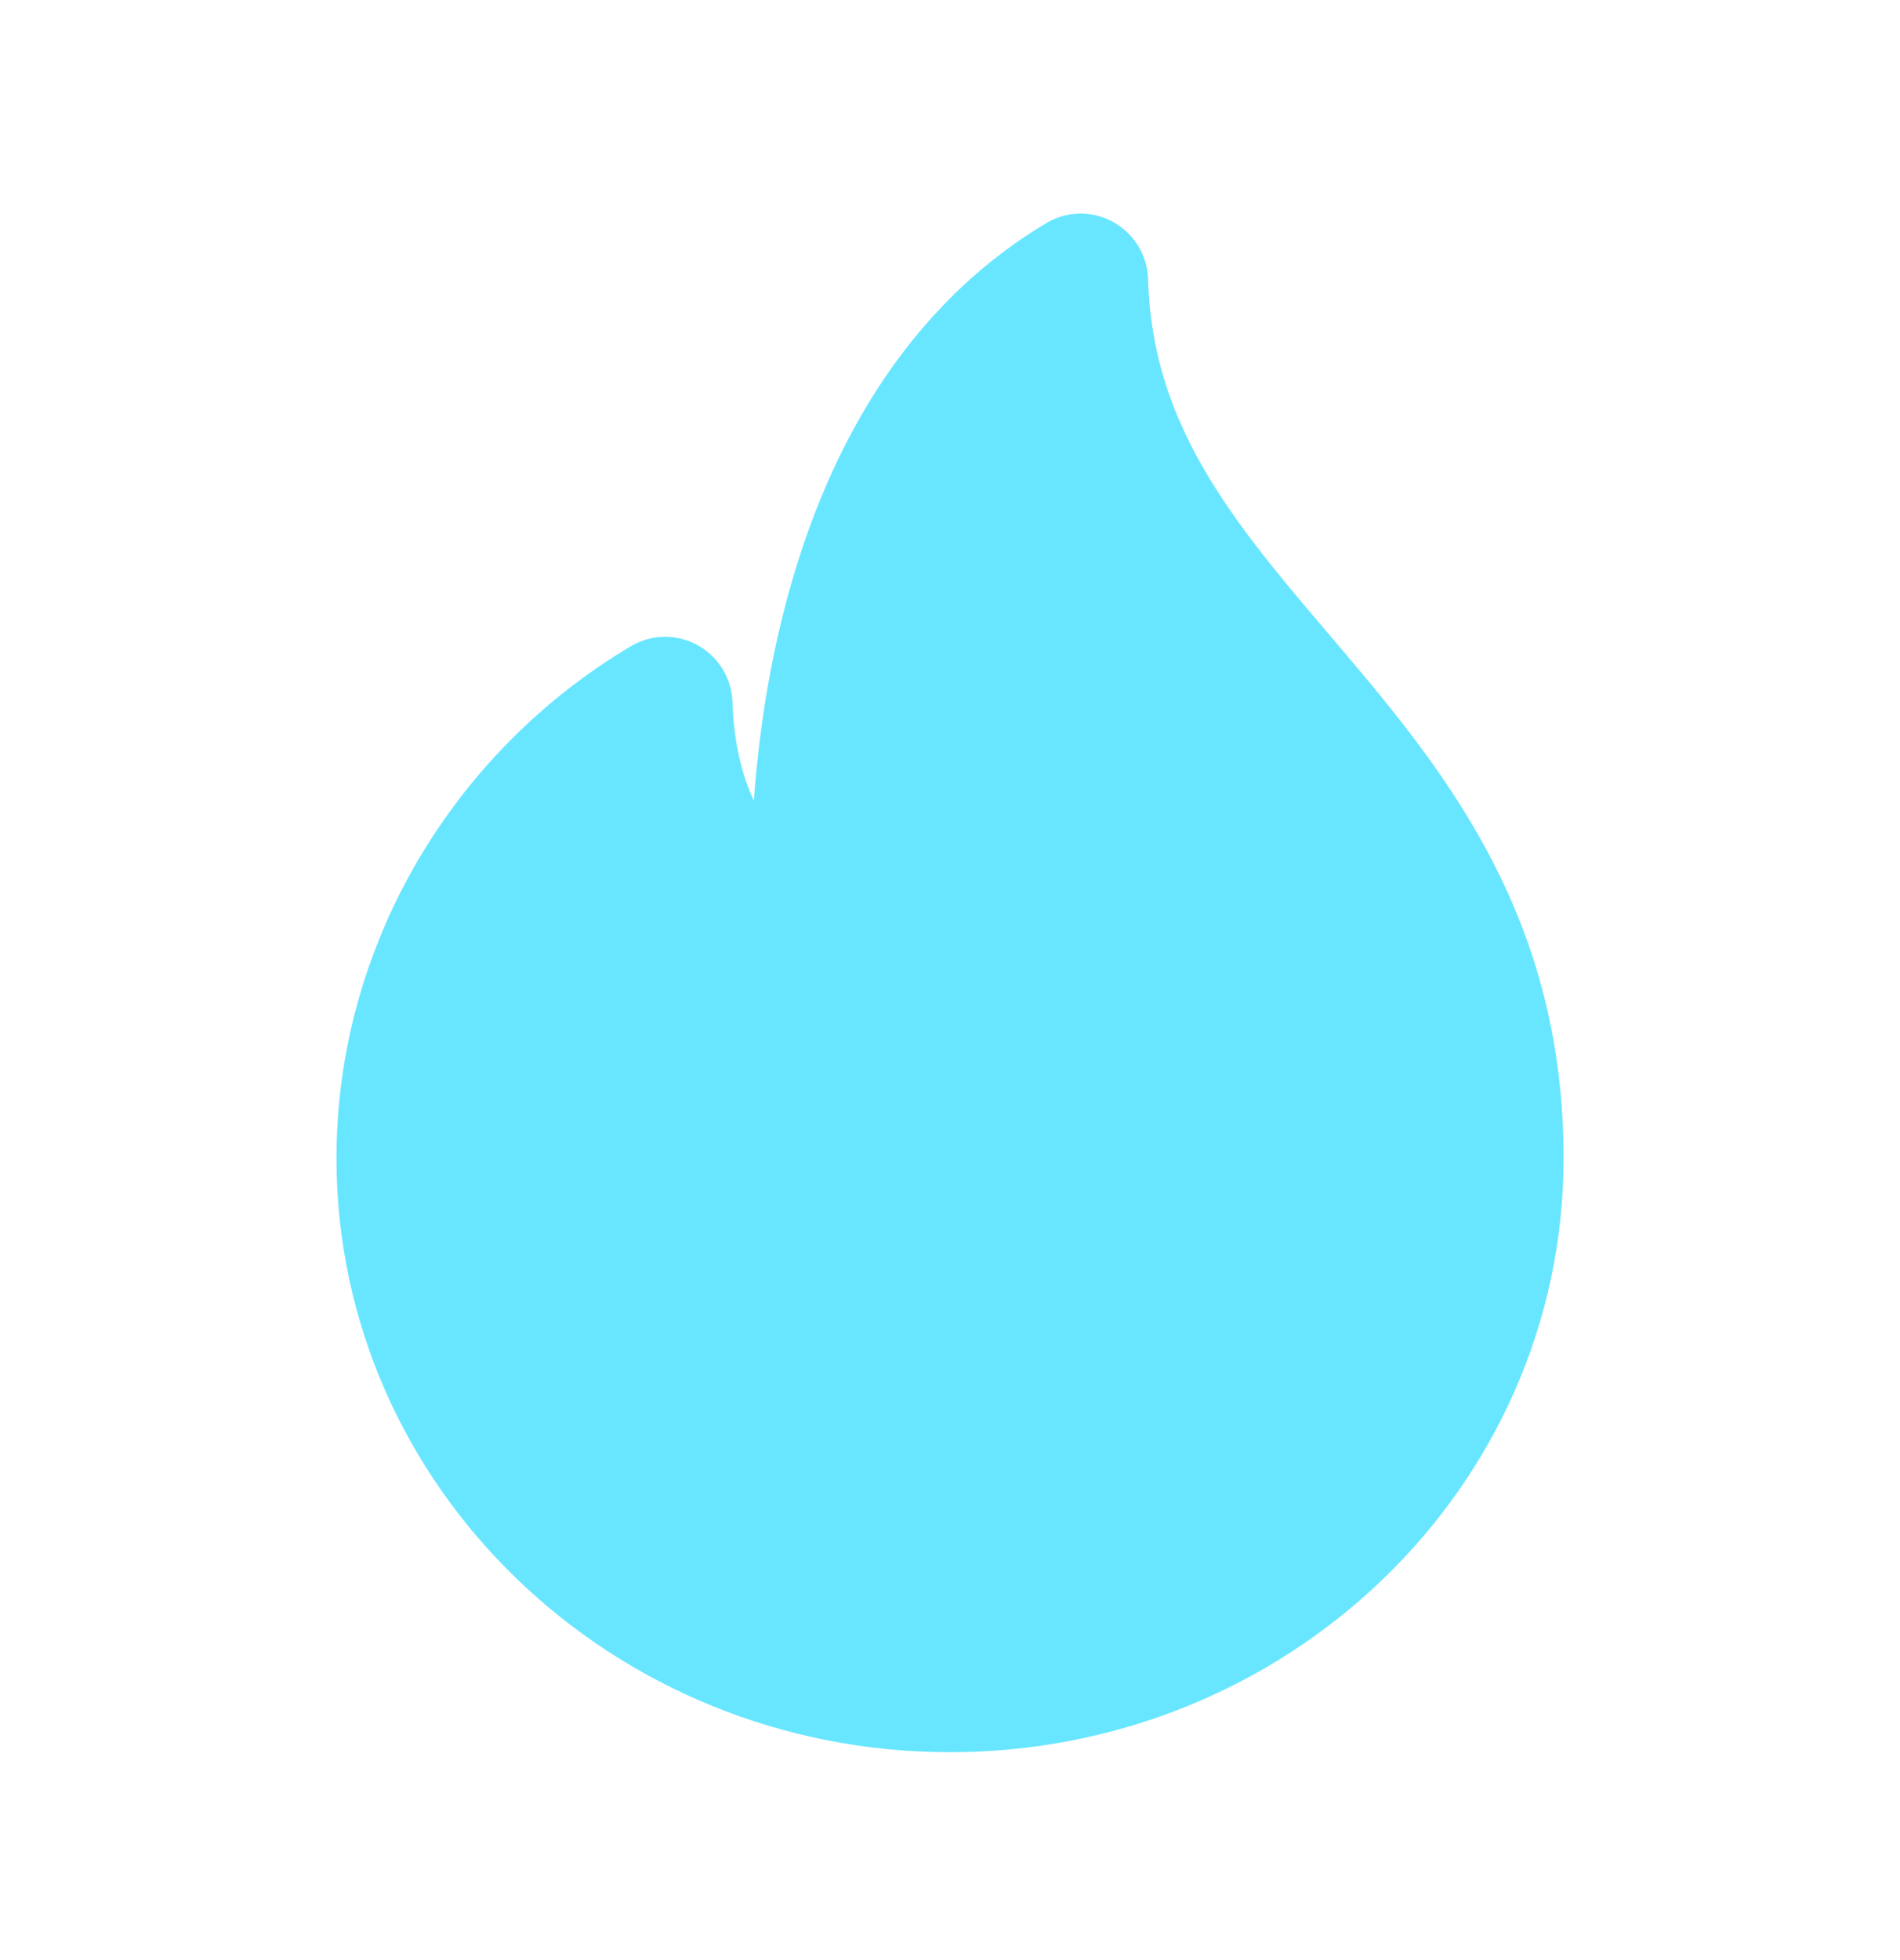 <?xml version="1.0" encoding="UTF-8"?> <svg xmlns="http://www.w3.org/2000/svg" width="32" height="33" viewBox="0 0 32 33" fill="none"><path d="M18.337 4.73C18.334 4.628 18.223 4.562 18.136 4.614C13.515 7.374 13.601 14.299 13.656 15.553C13.66 15.648 13.571 15.715 13.485 15.675C12.951 15.423 11.422 14.476 11.337 11.854C11.334 11.752 11.224 11.687 11.137 11.739C8.461 13.324 6.667 16.253 6.667 19.5C6.667 24.471 10.846 28.5 16 28.5C21.155 28.5 25.334 24.471 25.334 19.5C25.334 12.279 18.507 10.726 18.337 4.73Z" fill="#68E6FF" stroke="#68E6FF" stroke-width="2"></path></svg> 